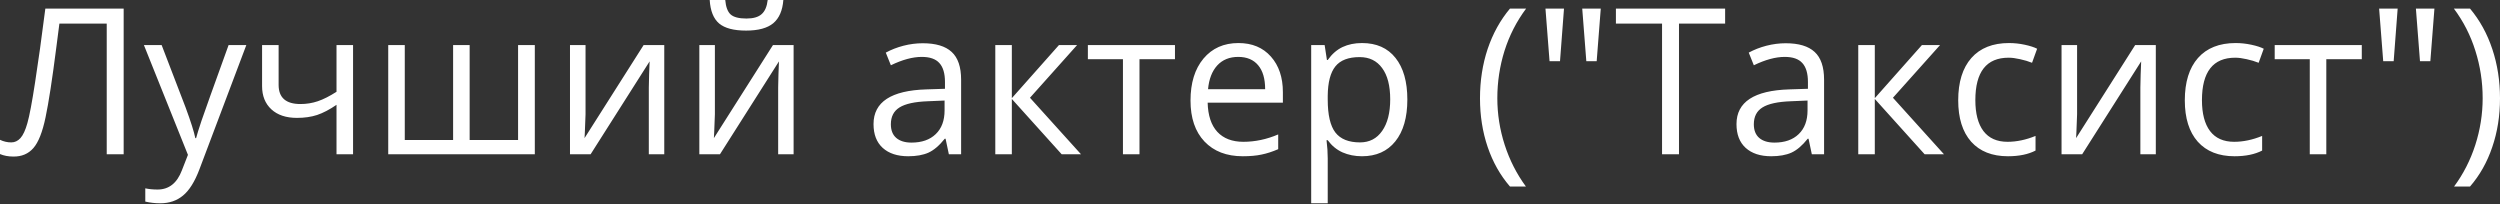 <?xml version="1.0" encoding="UTF-8"?> <svg xmlns="http://www.w3.org/2000/svg" width="588" height="48" viewBox="0 0 588 48" fill="none"><rect x="0" y="0" width="588" height="48" fill="#333333" stroke="none"/> <path d="M29.086 36.281H25.102V5.555H13.969L13.242 11.18C12.289 18.664 11.445 24.141 10.711 27.609C9.992 31.062 9.039 33.469 7.852 34.828C6.664 36.188 5.086 36.852 3.117 36.82C1.961 36.82 0.922 36.625 0 36.234V32.883C0.844 33.289 1.727 33.492 2.648 33.492C3.477 33.492 4.195 33.156 4.805 32.484C5.43 31.797 5.977 30.617 6.445 28.945C6.93 27.258 7.531 24.07 8.25 19.383C8.984 14.68 9.789 8.891 10.664 2.016H29.086V36.281ZM33.844 10.594H38.016L43.641 25.242C44.875 28.586 45.641 31 45.938 32.484H46.125C46.328 31.688 46.75 30.328 47.391 28.406C48.047 26.469 50.172 20.531 53.766 10.594H57.938L46.898 39.844C45.805 42.734 44.523 44.781 43.055 45.984C41.602 47.203 39.812 47.812 37.688 47.812C36.5 47.812 35.328 47.68 34.172 47.414V44.297C35.031 44.484 35.992 44.578 37.055 44.578C39.727 44.578 41.633 43.078 42.773 40.078L44.203 36.422L33.844 10.594ZM65.531 10.594V19.969C65.531 22.969 67.242 24.469 70.664 24.469C72.086 24.469 73.445 24.25 74.742 23.812C76.039 23.375 77.508 22.633 79.148 21.586V10.594H83.039V36.281H79.148V24.656C77.508 25.781 75.984 26.578 74.578 27.047C73.188 27.5 71.609 27.727 69.844 27.727C67.281 27.727 65.273 27.055 63.82 25.711C62.367 24.367 61.641 22.547 61.641 20.25V10.594H65.531ZM110.461 32.93H121.852V10.594H125.789V36.281H91.312V10.594H95.203V32.93H106.57V10.594H110.461V32.93ZM137.719 10.594V26.883L137.555 31.148L137.484 32.484L151.383 10.594H156.234V36.281H152.602V20.578L152.672 17.484L152.789 14.438L138.914 36.281H134.062V10.594H137.719ZM168.141 10.594V26.883L167.977 31.148L167.906 32.484L181.805 10.594H186.656V36.281H183.023V20.578L183.094 17.484L183.211 14.438L169.336 36.281H164.484V10.594H168.141ZM175.477 7.195C172.586 7.195 170.477 6.641 169.148 5.531C167.82 4.406 167.078 2.562 166.922 0H170.578C170.719 1.625 171.141 2.758 171.844 3.398C172.562 4.039 173.805 4.359 175.57 4.359C177.18 4.359 178.367 4.016 179.133 3.328C179.914 2.641 180.391 1.531 180.562 0H184.242C184.055 2.469 183.266 4.289 181.875 5.461C180.484 6.617 178.352 7.195 175.477 7.195ZM223.172 36.281L222.398 32.625H222.211C220.93 34.234 219.648 35.328 218.367 35.906C217.102 36.469 215.516 36.75 213.609 36.75C211.062 36.75 209.062 36.094 207.609 34.781C206.172 33.469 205.453 31.602 205.453 29.18C205.453 23.992 209.602 21.273 217.898 21.023L222.258 20.883V19.289C222.258 17.273 221.82 15.789 220.945 14.836C220.086 13.867 218.703 13.383 216.797 13.383C214.656 13.383 212.234 14.039 209.531 15.352L208.336 12.375C209.602 11.688 210.984 11.148 212.484 10.758C214 10.367 215.516 10.172 217.031 10.172C220.094 10.172 222.359 10.852 223.828 12.211C225.312 13.57 226.055 15.75 226.055 18.75V36.281H223.172ZM214.383 33.539C216.805 33.539 218.703 32.875 220.078 31.547C221.469 30.219 222.164 28.359 222.164 25.969V23.648L218.273 23.812C215.18 23.922 212.945 24.406 211.57 25.266C210.211 26.109 209.531 27.43 209.531 29.227C209.531 30.633 209.953 31.703 210.797 32.438C211.656 33.172 212.852 33.539 214.383 33.539ZM249.07 10.594H253.336L242.25 22.992L254.25 36.281H249.703L237.984 23.273V36.281H234.094V10.594H237.984V23.086L249.07 10.594ZM276.352 13.922H268.008V36.281H264.117V13.922H255.867V10.594H276.352V13.922ZM292.289 36.75C288.492 36.75 285.492 35.594 283.289 33.281C281.102 30.969 280.008 27.758 280.008 23.648C280.008 19.508 281.023 16.219 283.055 13.781C285.102 11.344 287.844 10.125 291.281 10.125C294.5 10.125 297.047 11.188 298.922 13.312C300.797 15.422 301.734 18.211 301.734 21.68V24.141H284.039C284.117 27.156 284.875 29.445 286.312 31.008C287.766 32.57 289.805 33.352 292.43 33.352C295.195 33.352 297.93 32.773 300.633 31.617V35.086C299.258 35.68 297.953 36.102 296.719 36.352C295.5 36.617 294.023 36.75 292.289 36.75ZM291.234 13.383C289.172 13.383 287.523 14.055 286.289 15.398C285.07 16.742 284.352 18.602 284.133 20.977H297.562C297.562 18.523 297.016 16.648 295.922 15.352C294.828 14.039 293.266 13.383 291.234 13.383ZM320.344 36.75C318.672 36.75 317.141 36.445 315.75 35.836C314.375 35.211 313.219 34.258 312.281 32.977H312C312.188 34.477 312.281 35.898 312.281 37.242V47.812H308.391V10.594H311.555L312.094 14.109H312.281C313.281 12.703 314.445 11.688 315.773 11.062C317.102 10.438 318.625 10.125 320.344 10.125C323.75 10.125 326.375 11.289 328.219 13.617C330.078 15.945 331.008 19.211 331.008 23.414C331.008 27.633 330.062 30.914 328.172 33.258C326.297 35.586 323.688 36.75 320.344 36.75ZM319.781 13.43C317.156 13.43 315.258 14.156 314.086 15.609C312.914 17.062 312.312 19.375 312.281 22.547V23.414C312.281 27.023 312.883 29.609 314.086 31.172C315.289 32.719 317.219 33.492 319.875 33.492C322.094 33.492 323.828 32.594 325.078 30.797C326.344 29 326.977 26.523 326.977 23.367C326.977 20.164 326.344 17.711 325.078 16.008C323.828 14.289 322.062 13.43 319.781 13.43ZM348.094 23.133C348.094 18.992 348.695 15.117 349.898 11.508C351.117 7.898 352.867 4.734 355.148 2.016H358.945C356.695 5.031 355 8.344 353.859 11.953C352.734 15.562 352.172 19.273 352.172 23.086C352.172 26.836 352.75 30.5 353.906 34.078C355.062 37.656 356.727 40.922 358.898 43.875H355.148C352.852 41.219 351.102 38.117 349.898 34.57C348.695 31.023 348.094 27.211 348.094 23.133ZM367.852 2.016L366.914 14.391H364.453L363.492 2.016H367.852ZM376.5 2.016L375.539 14.391H373.102L372.141 2.016H376.5ZM394.898 36.281H390.914V5.555H380.062V2.016H405.75V5.555H394.898V36.281ZM426.141 36.281L425.367 32.625H425.18C423.898 34.234 422.617 35.328 421.336 35.906C420.07 36.469 418.484 36.75 416.578 36.75C414.031 36.75 412.031 36.094 410.578 34.781C409.141 33.469 408.422 31.602 408.422 29.18C408.422 23.992 412.57 21.273 420.867 21.023L425.227 20.883V19.289C425.227 17.273 424.789 15.789 423.914 14.836C423.055 13.867 421.672 13.383 419.766 13.383C417.625 13.383 415.203 14.039 412.5 15.352L411.305 12.375C412.57 11.688 413.953 11.148 415.453 10.758C416.969 10.367 418.484 10.172 420 10.172C423.062 10.172 425.328 10.852 426.797 12.211C428.281 13.57 429.023 15.75 429.023 18.75V36.281H426.141ZM417.352 33.539C419.773 33.539 421.672 32.875 423.047 31.547C424.438 30.219 425.133 28.359 425.133 25.969V23.648L421.242 23.812C418.148 23.922 415.914 24.406 414.539 25.266C413.18 26.109 412.5 27.43 412.5 29.227C412.5 30.633 412.922 31.703 413.766 32.438C414.625 33.172 415.82 33.539 417.352 33.539ZM452.039 10.594H456.305L445.219 22.992L457.219 36.281H452.672L440.953 23.273V36.281H437.062V10.594H440.953V23.086L452.039 10.594ZM472.266 36.75C468.547 36.75 465.664 35.609 463.617 33.328C461.586 31.031 460.57 27.789 460.57 23.602C460.57 19.305 461.602 15.984 463.664 13.641C465.742 11.297 468.695 10.125 472.523 10.125C473.758 10.125 474.992 10.258 476.227 10.523C477.461 10.789 478.43 11.102 479.133 11.461L477.938 14.766C477.078 14.422 476.141 14.141 475.125 13.922C474.109 13.688 473.211 13.57 472.43 13.57C467.211 13.57 464.602 16.898 464.602 23.555C464.602 26.711 465.234 29.133 466.5 30.82C467.781 32.508 469.672 33.352 472.172 33.352C474.312 33.352 476.508 32.891 478.758 31.969V35.414C477.039 36.305 474.875 36.75 472.266 36.75ZM488.531 10.594V26.883L488.367 31.148L488.297 32.484L502.195 10.594H507.047V36.281H503.414V20.578L503.484 17.484L503.602 14.438L489.727 36.281H484.875V10.594H488.531ZM525.562 36.75C521.844 36.75 518.961 35.609 516.914 33.328C514.883 31.031 513.867 27.789 513.867 23.602C513.867 19.305 514.898 15.984 516.961 13.641C519.039 11.297 521.992 10.125 525.82 10.125C527.055 10.125 528.289 10.258 529.523 10.523C530.758 10.789 531.727 11.102 532.43 11.461L531.234 14.766C530.375 14.422 529.438 14.141 528.422 13.922C527.406 13.688 526.508 13.57 525.727 13.57C520.508 13.57 517.898 16.898 517.898 23.555C517.898 26.711 518.531 29.133 519.797 30.82C521.078 32.508 522.969 33.352 525.469 33.352C527.609 33.352 529.805 32.891 532.055 31.969V35.414C530.336 36.305 528.172 36.75 525.562 36.75ZM555.492 13.922H547.148V36.281H543.258V13.922H535.008V10.594H555.492V13.922ZM563.93 2.016L562.992 14.391H560.531L559.57 2.016H563.93ZM572.578 2.016L571.617 14.391H569.18L568.219 2.016H572.578ZM588 23.133C588 27.242 587.391 31.07 586.172 34.617C584.969 38.164 583.227 41.25 580.945 43.875H577.195C579.367 40.938 581.031 37.68 582.188 34.102C583.344 30.508 583.922 26.836 583.922 23.086C583.922 19.273 583.352 15.562 582.211 11.953C581.086 8.344 579.398 5.031 577.148 2.016H580.945C583.242 4.75 584.992 7.93 586.195 11.555C587.398 15.164 588 19.023 588 23.133Z" fill="white"></path> </svg> 